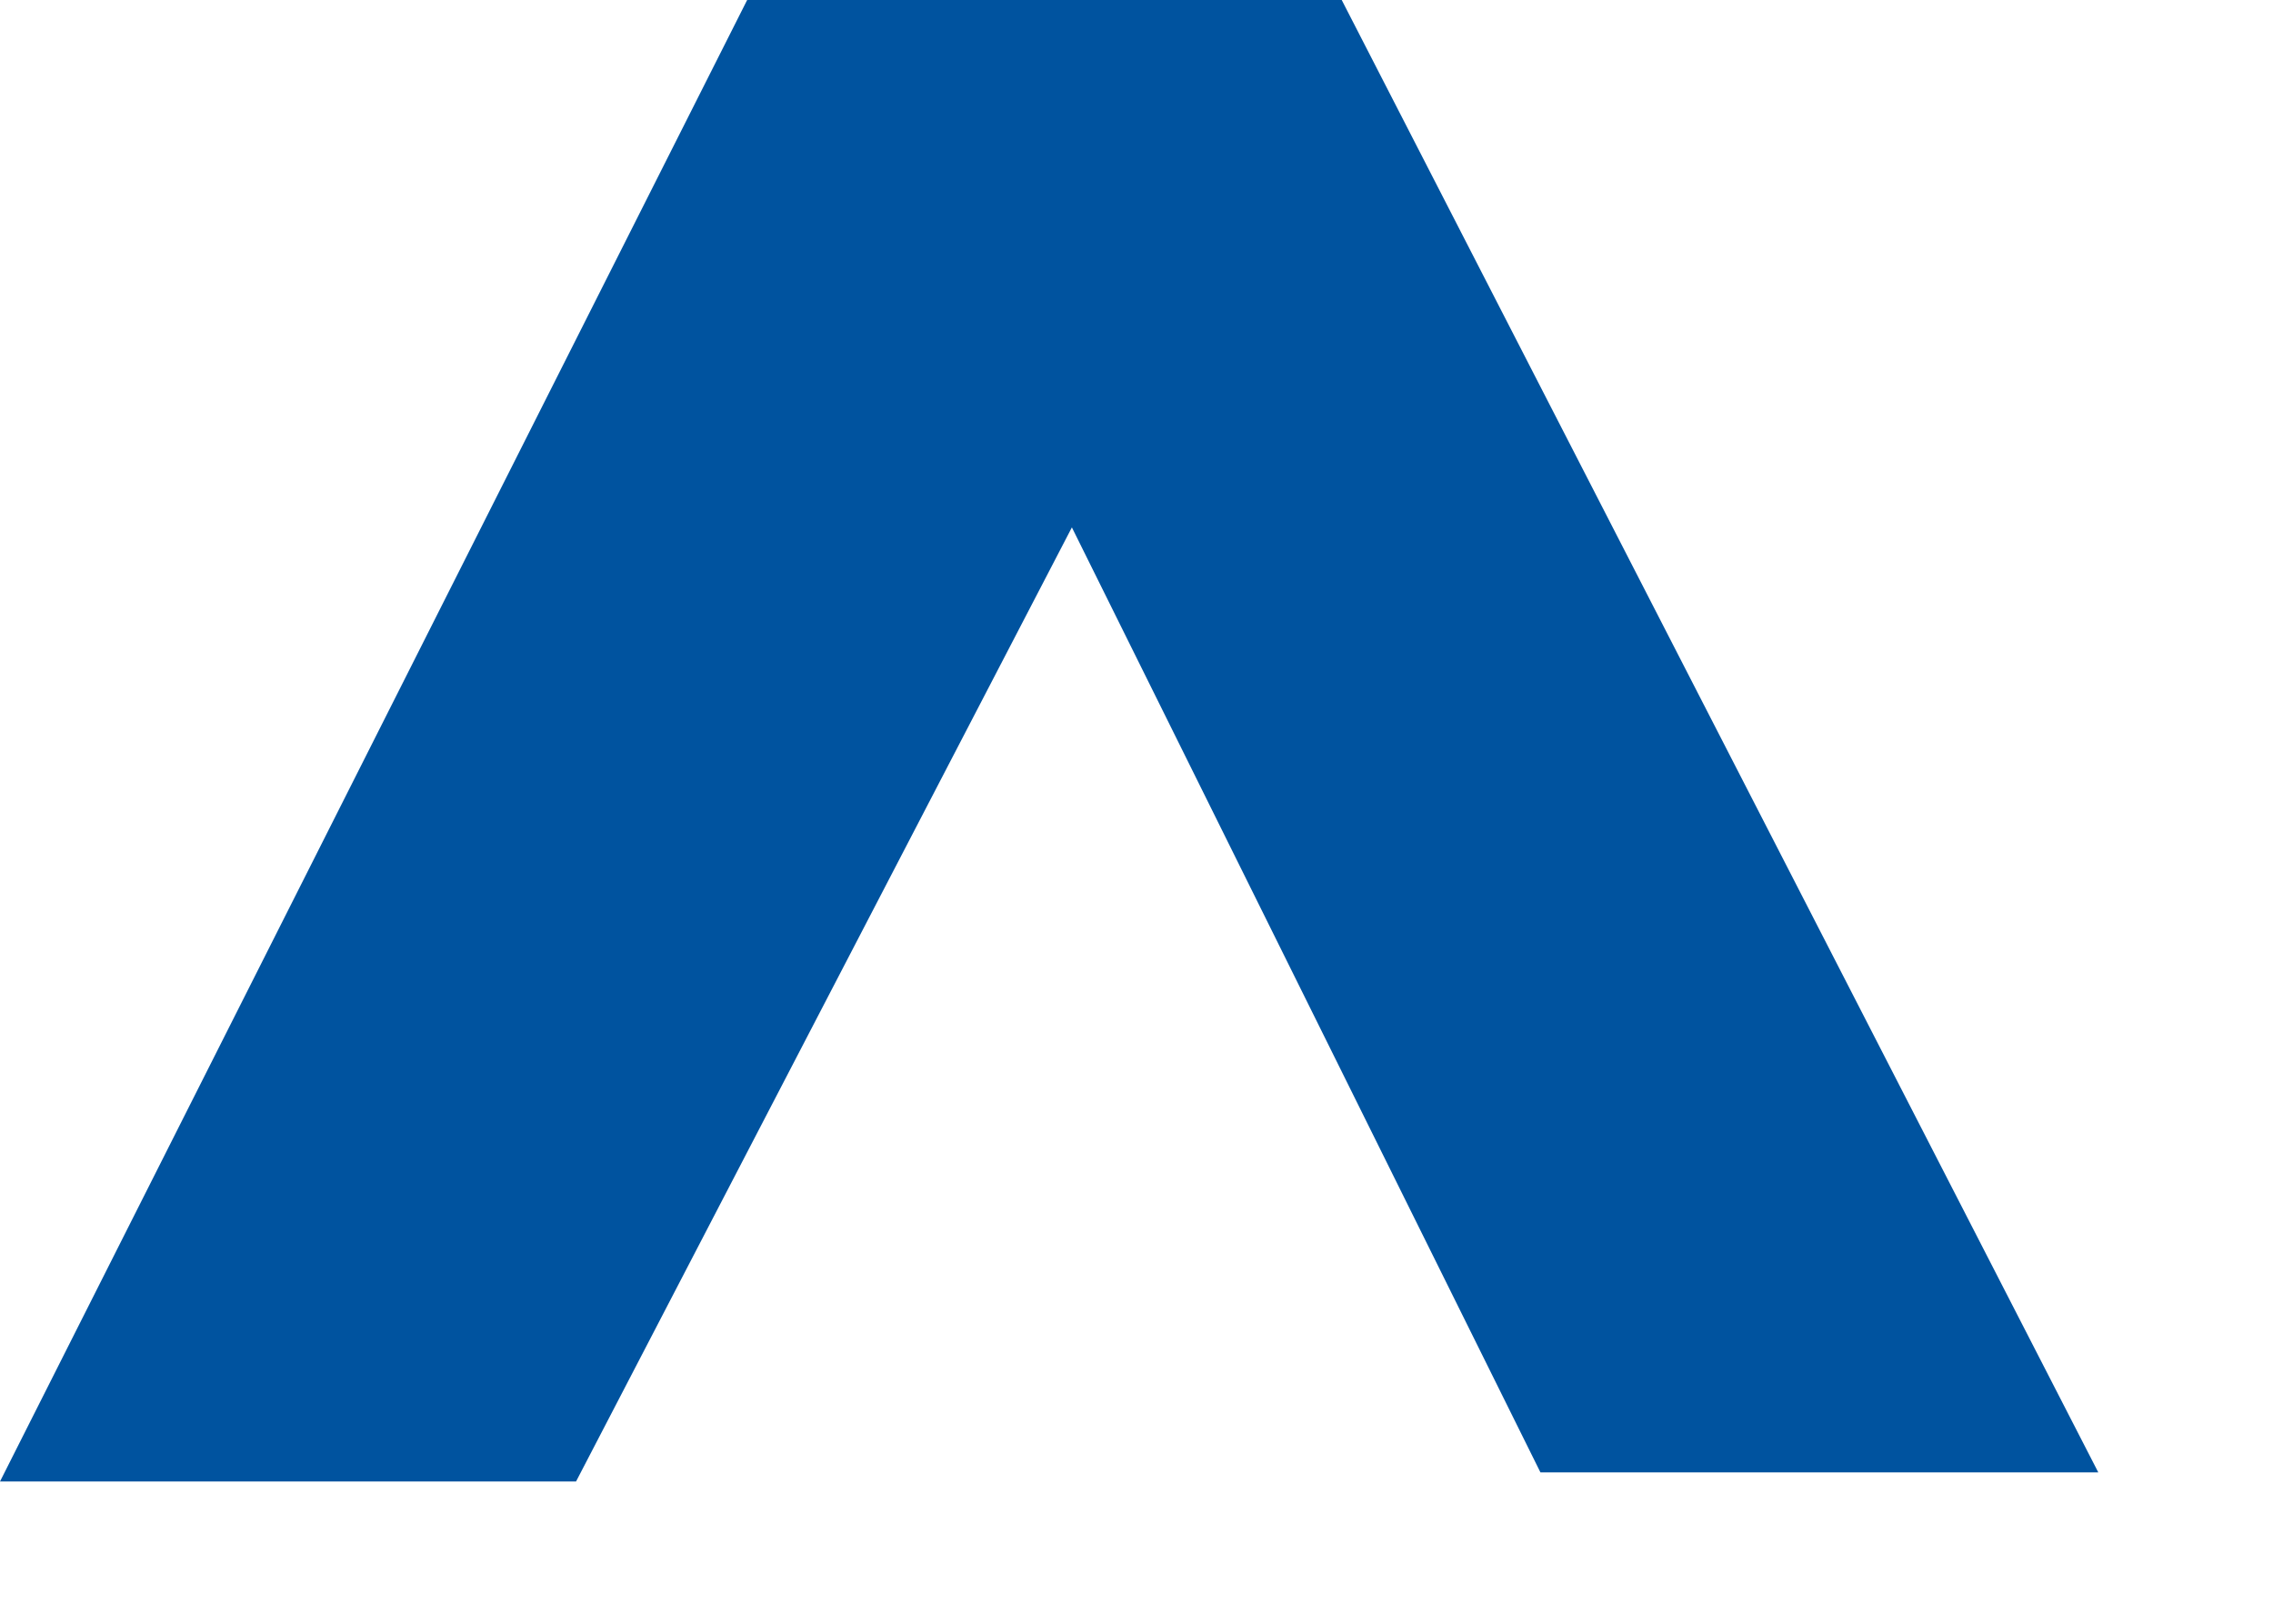 <?xml version="1.0" encoding="utf-8"?>
<svg xmlns="http://www.w3.org/2000/svg" fill="none" height="100%" overflow="visible" preserveAspectRatio="none" style="display: block;" viewBox="0 0 7 5" width="100%">
<path d="M6.462 4.534H4.744L3.301 1.624L1.774 4.562H0L2.301 0H4.132L6.462 4.534Z" fill="#00539F" id="Vector"/>
</svg>